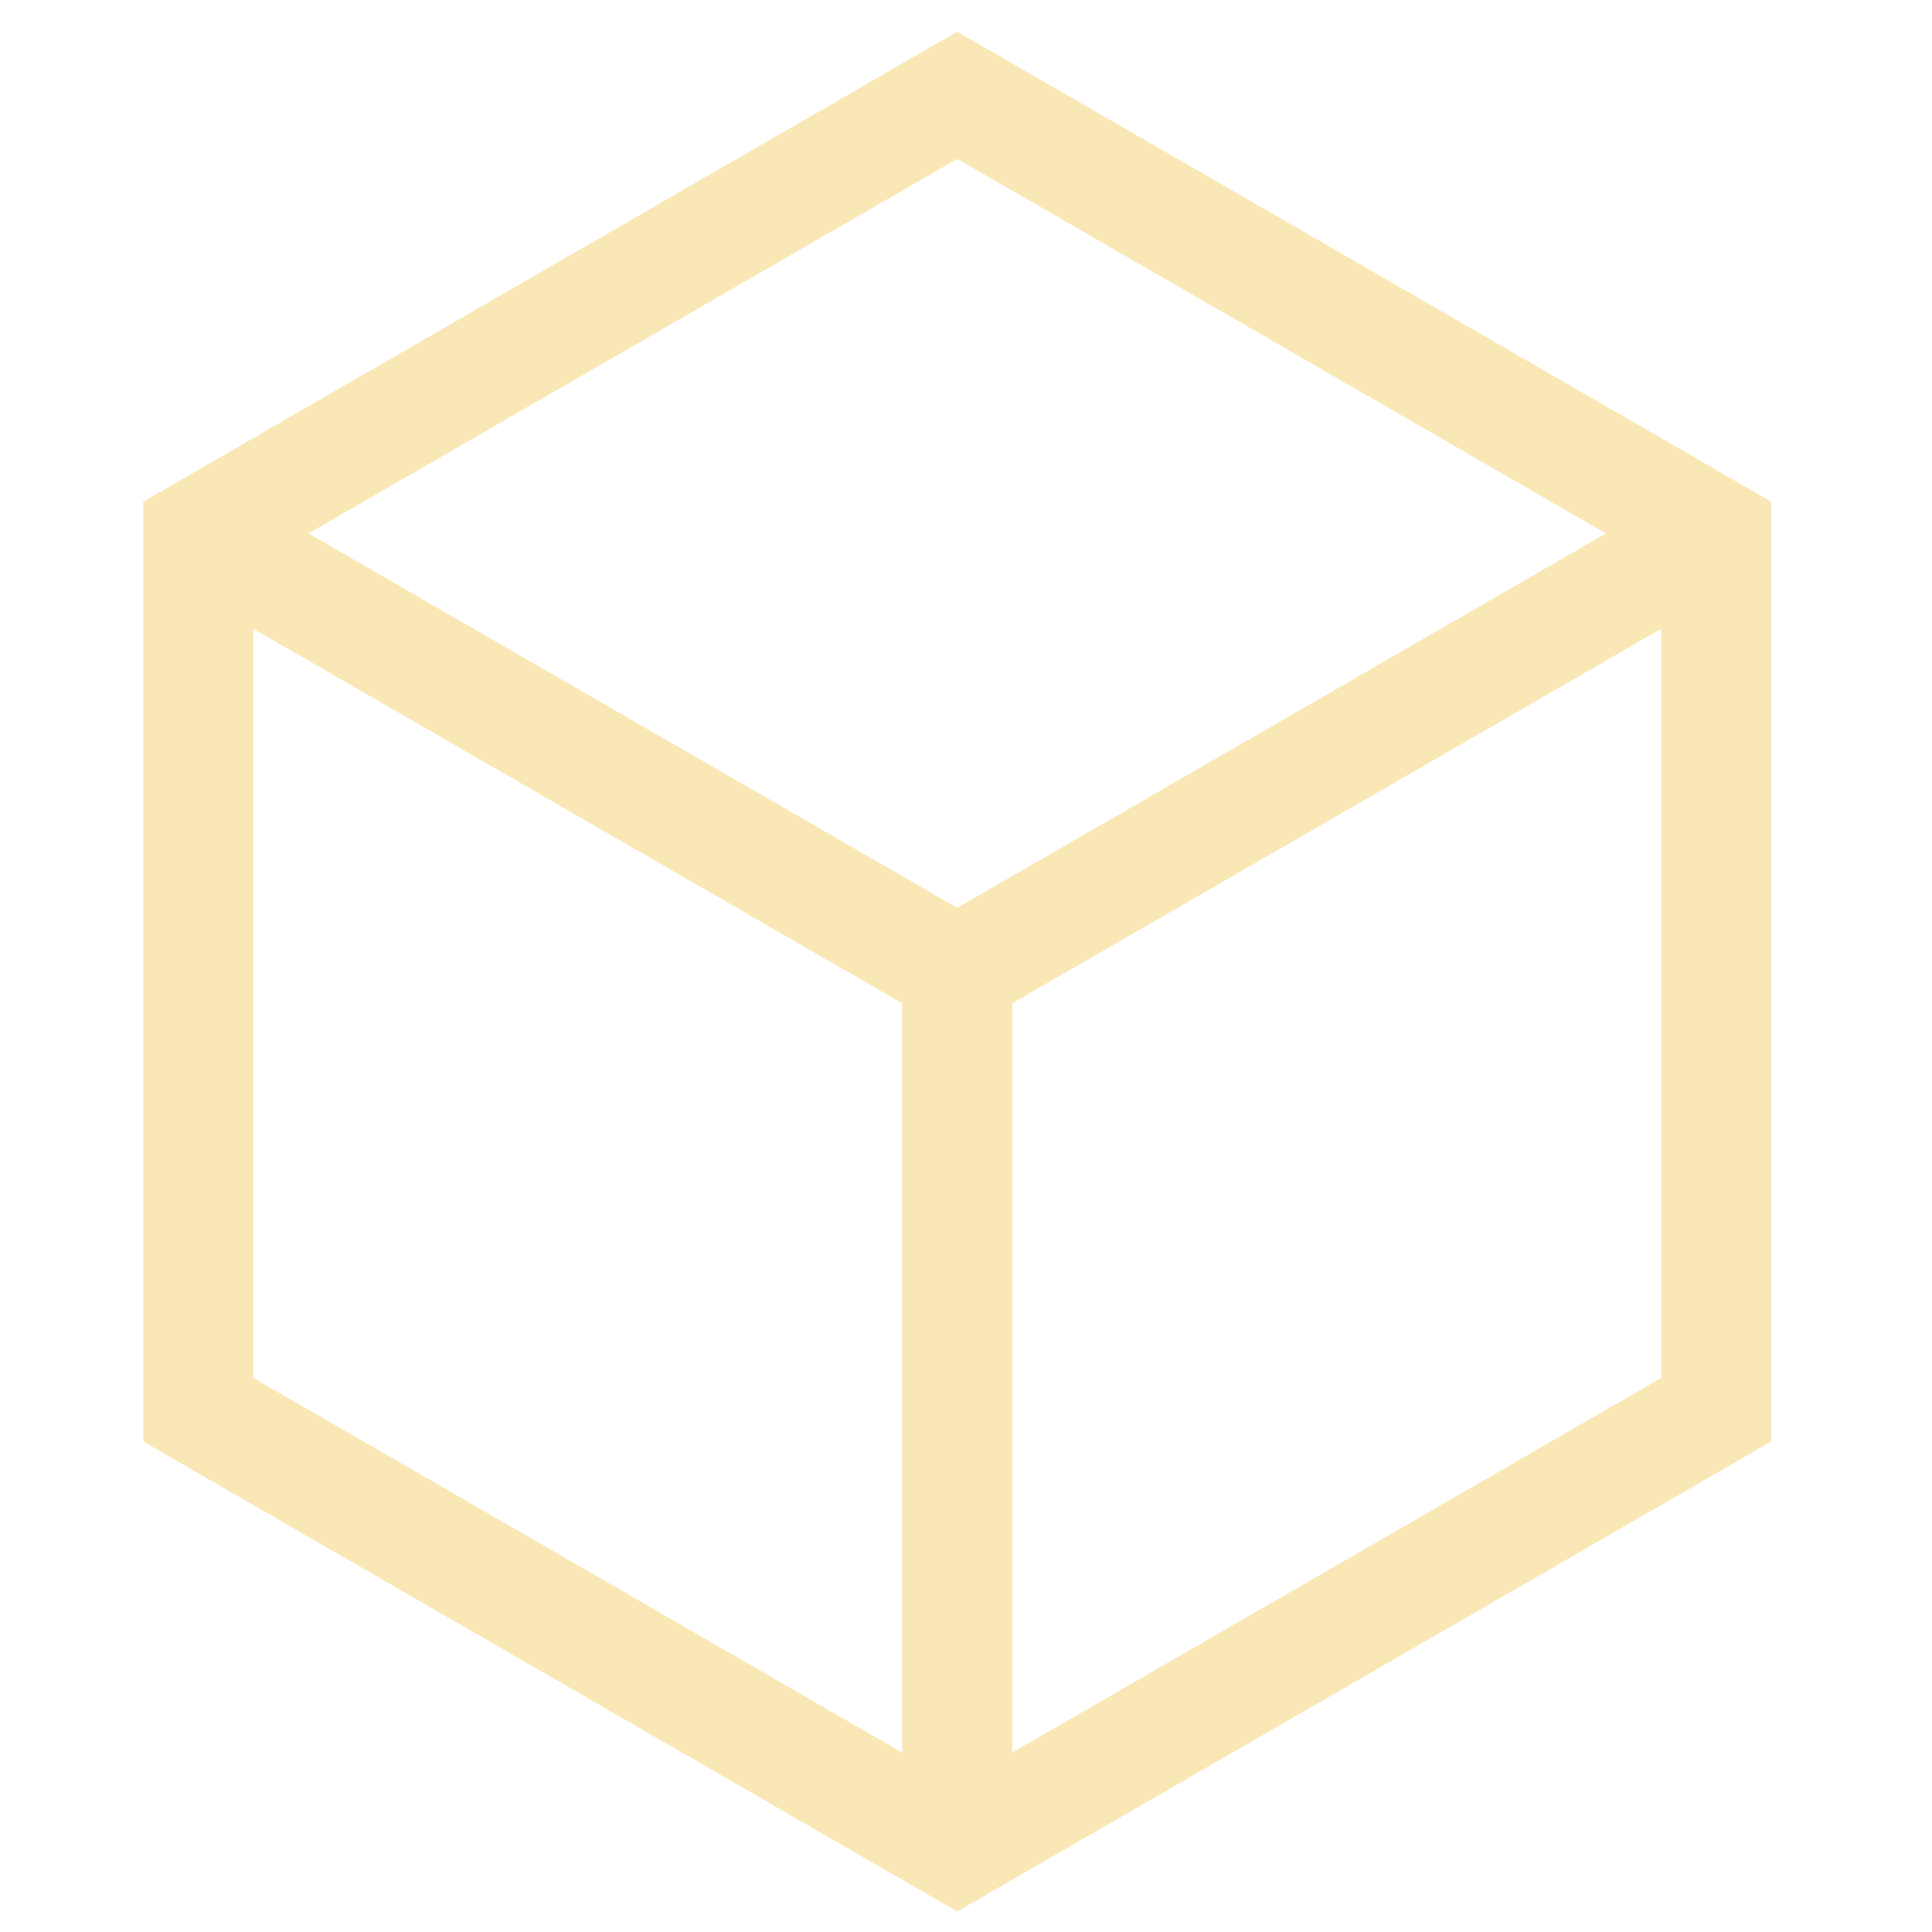 <svg width="37" height="37" viewBox="0 0 37 37" fill="none" xmlns="http://www.w3.org/2000/svg">
<g clip-path="url(#clip0)">
<path d="M18.332 0.607L2.744 9.607V27.607L18.332 36.607L33.92 27.607V9.607L18.332 0.607ZM30.756 10.216L18.332 17.386L5.908 10.216L18.332 3.043L30.756 10.216ZM4.853 12.043L17.277 19.213V33.563L4.853 26.389V12.043ZM19.387 33.563V19.213L31.811 12.043V26.39L19.387 33.563Z" fill="#F9E8B5"/>
</g>
<defs>
<clipPath id="clip0">
<rect x="0.332" y="0.607" width="36" height="36" rx="5" fill="white"/>
</clipPath>
</defs>
</svg>
